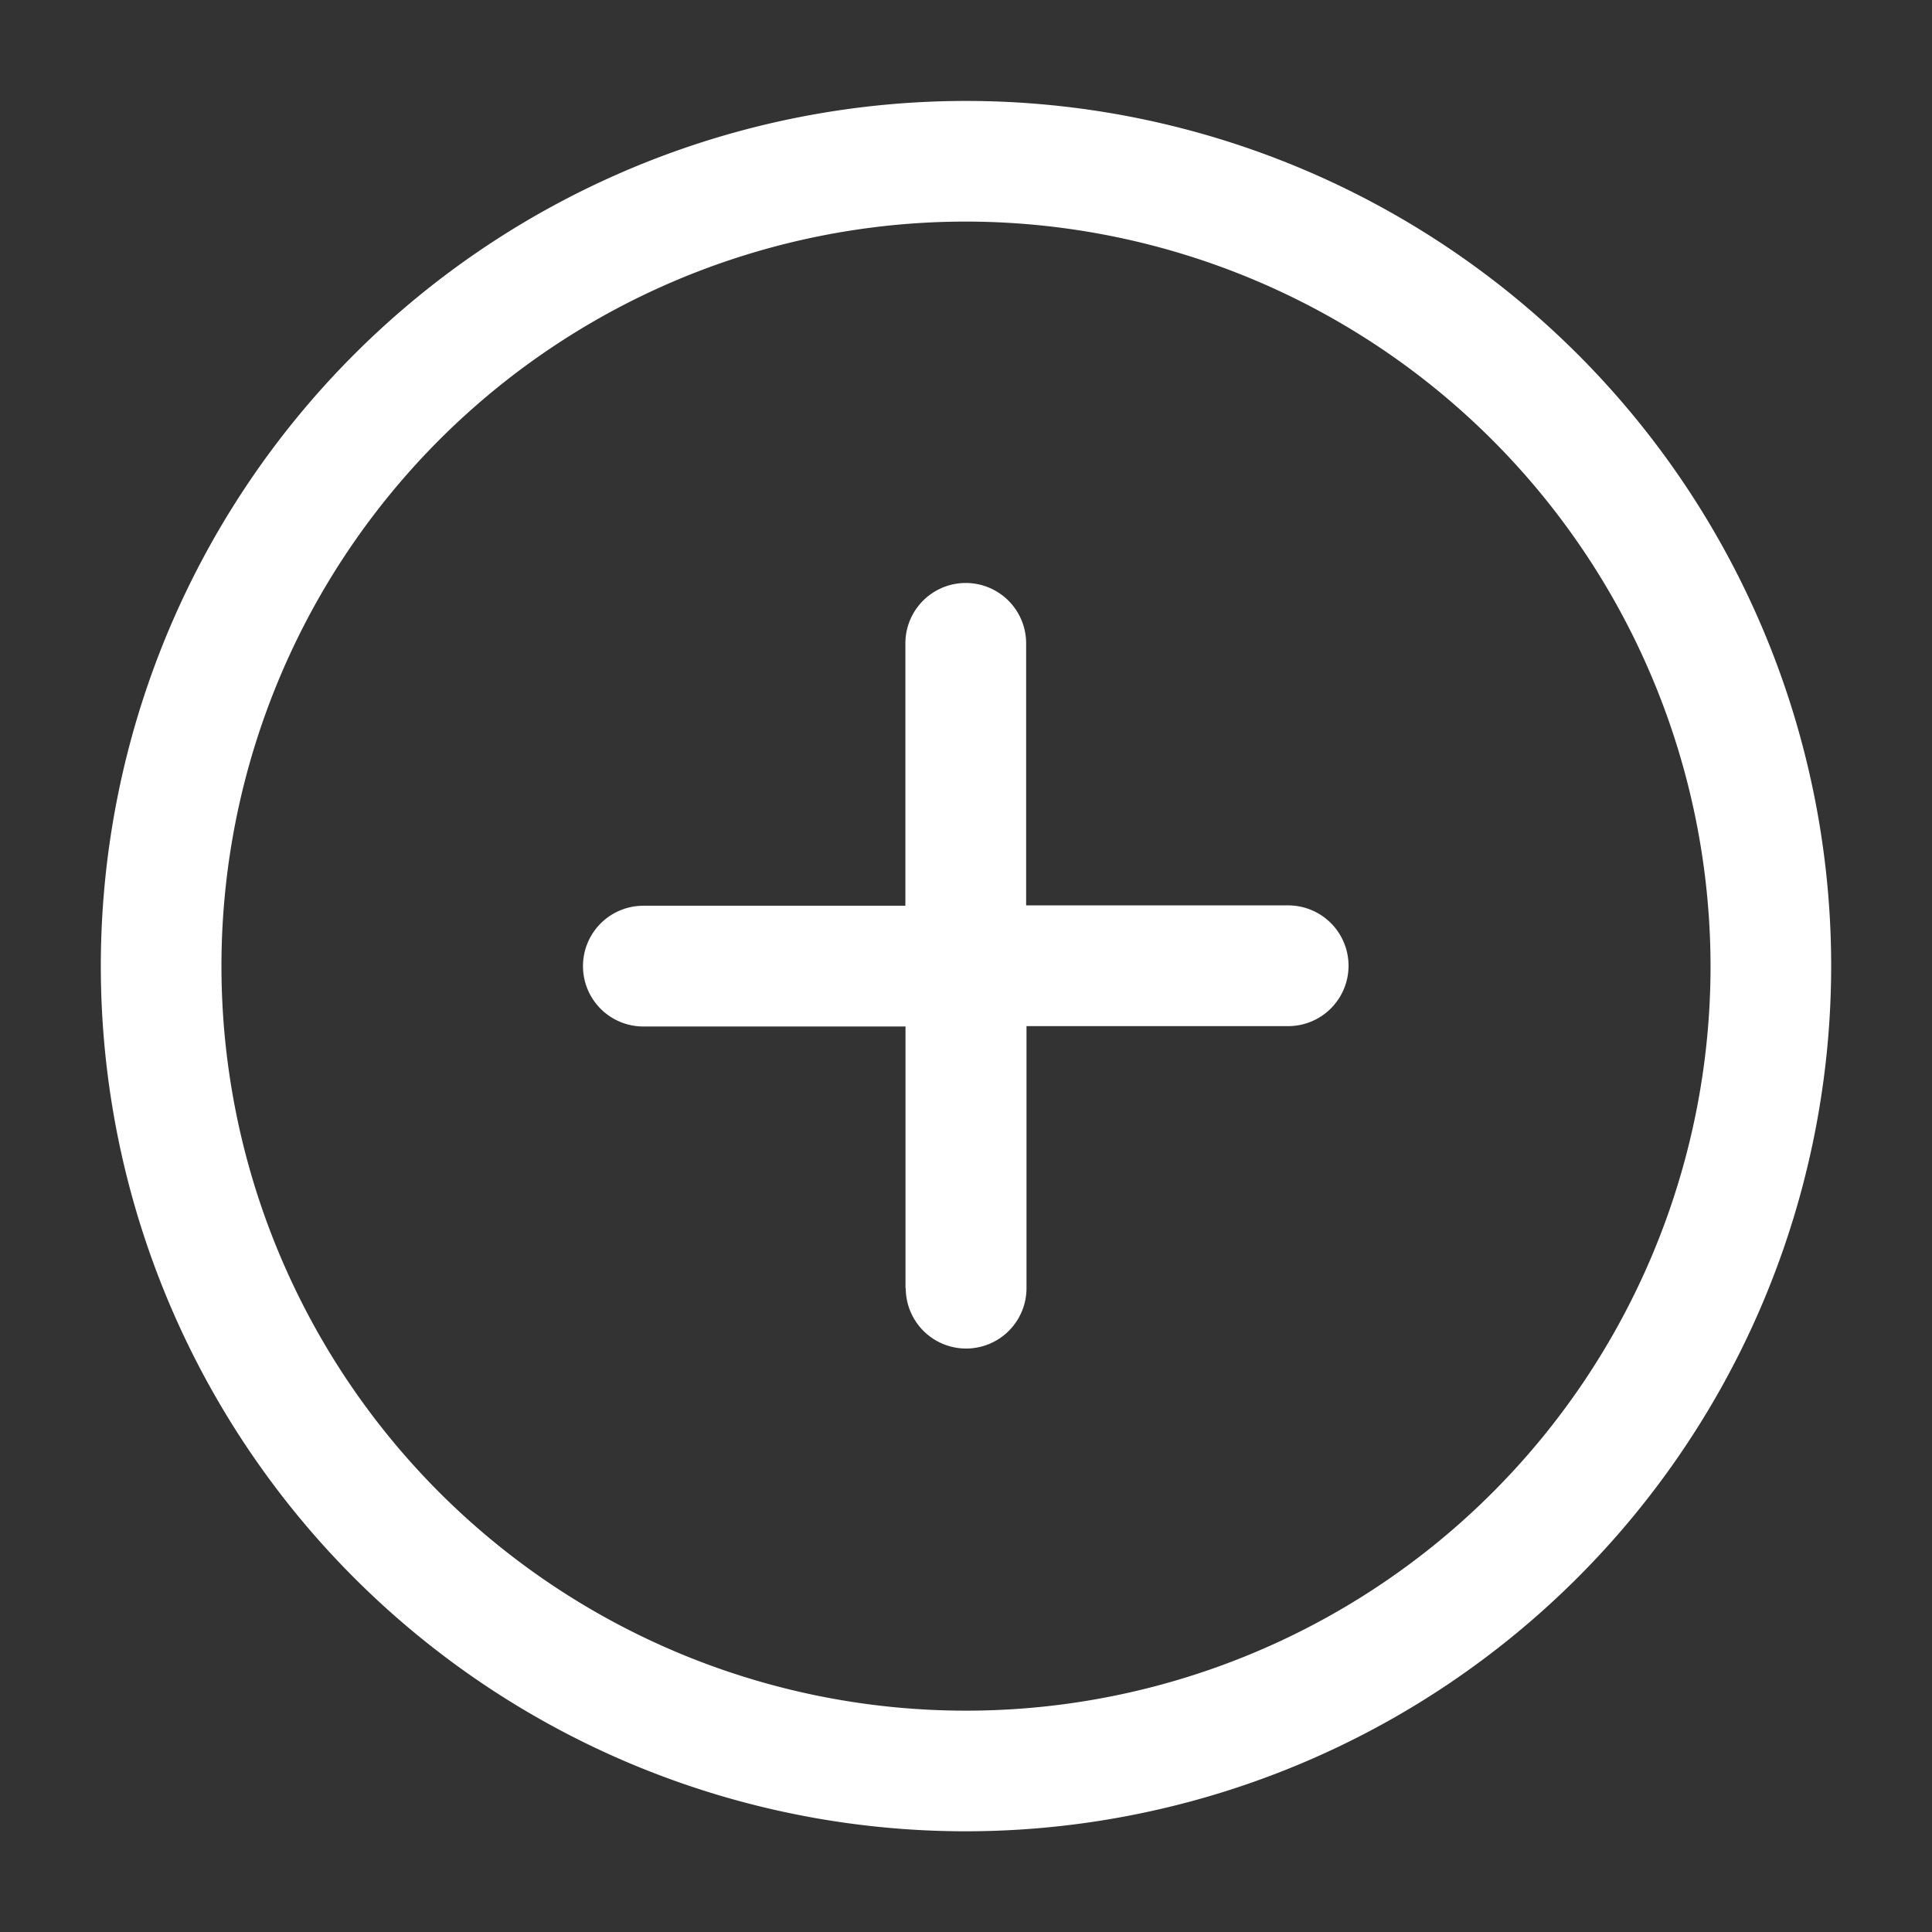 <svg xmlns="http://www.w3.org/2000/svg" id="add-circle" width="16" height="16" viewBox="0 0 16 16"><rect x="0" y="0" width="16" height="16" fill="#333333" stroke="none"/><g id="add-circle-2" data-name="add-circle"><path id="Vector" d="M7.165,14.331a7.165,7.165,0,1,1,7.165-7.165A7.171,7.171,0,0,1,7.165,14.331ZM7.165,1a6.166,6.166,0,1,0,6.166,6.166A6.173,6.173,0,0,0,7.165,1Z" transform="translate(0.835 0.835)" fill="#fff"></path><path id="Union_17" data-name="Union 17" d="M2.671,5.843V3.673H.5a.5.5,0,1,1,0-1h2.17V.5a.5.5,0,1,1,1,0v2.17h2.17a.5.5,0,1,1,0,1H3.673v2.17a.5.5,0,0,1-1,0Z" transform="translate(4.828 4.828)" fill="#fff"></path><path id="Vector-2" data-name="Vector" d="M0,0H16V16H0Z" fill="none" opacity="0"></path></g></svg>
